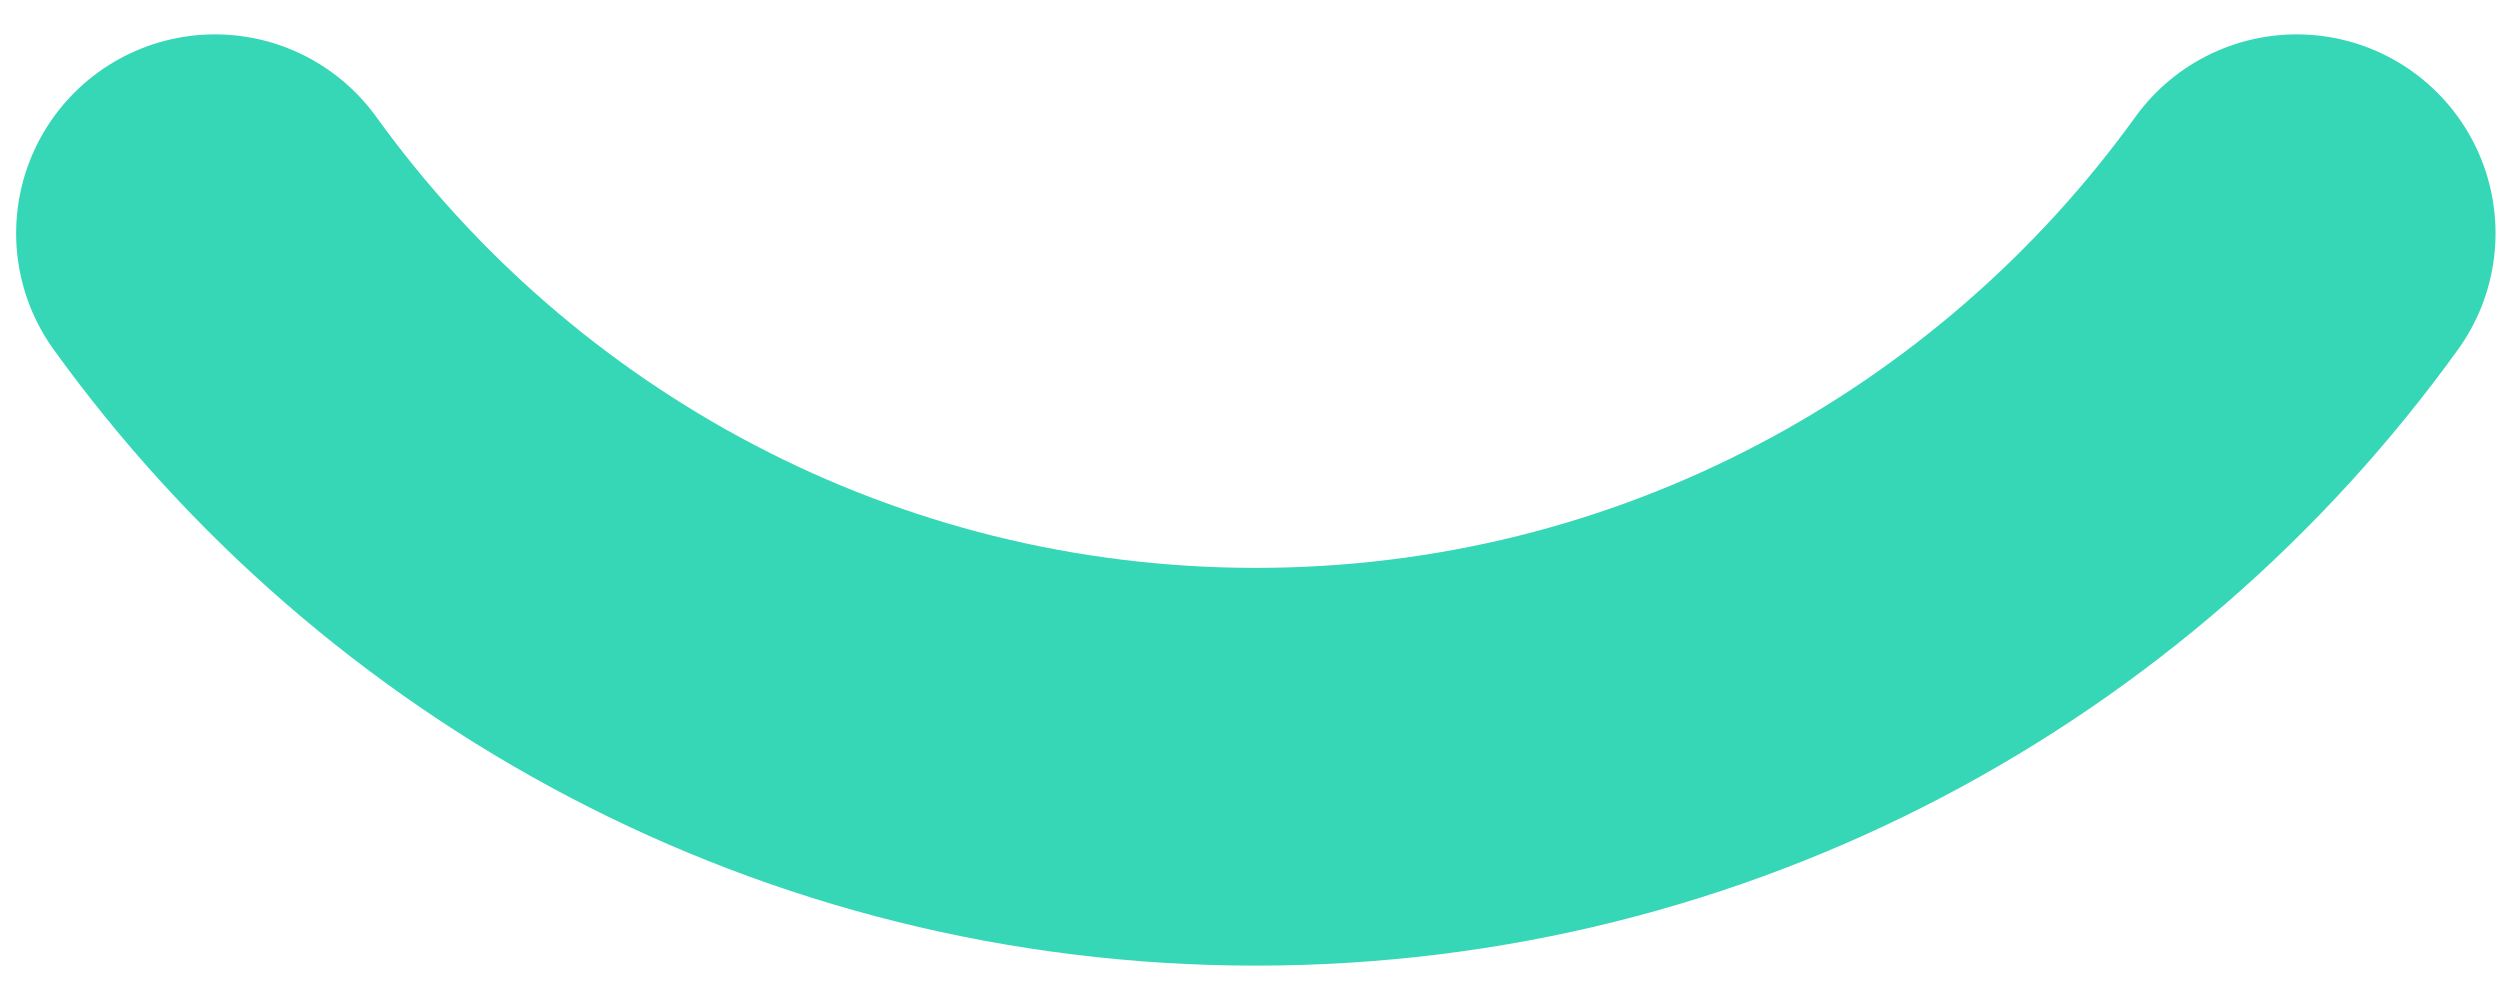 <svg width="60" height="24" viewBox="0 0 60 24" fill="none" xmlns="http://www.w3.org/2000/svg">
<path d="M5.16 5.598C10.749 13.349 19.854 18.402 30.14 18.402C40.426 18.402 49.531 13.349 55.12 5.598" stroke="#36D7B6" stroke-width="9.546" stroke-linecap="round" stroke-linejoin="bevel"/>
</svg>
